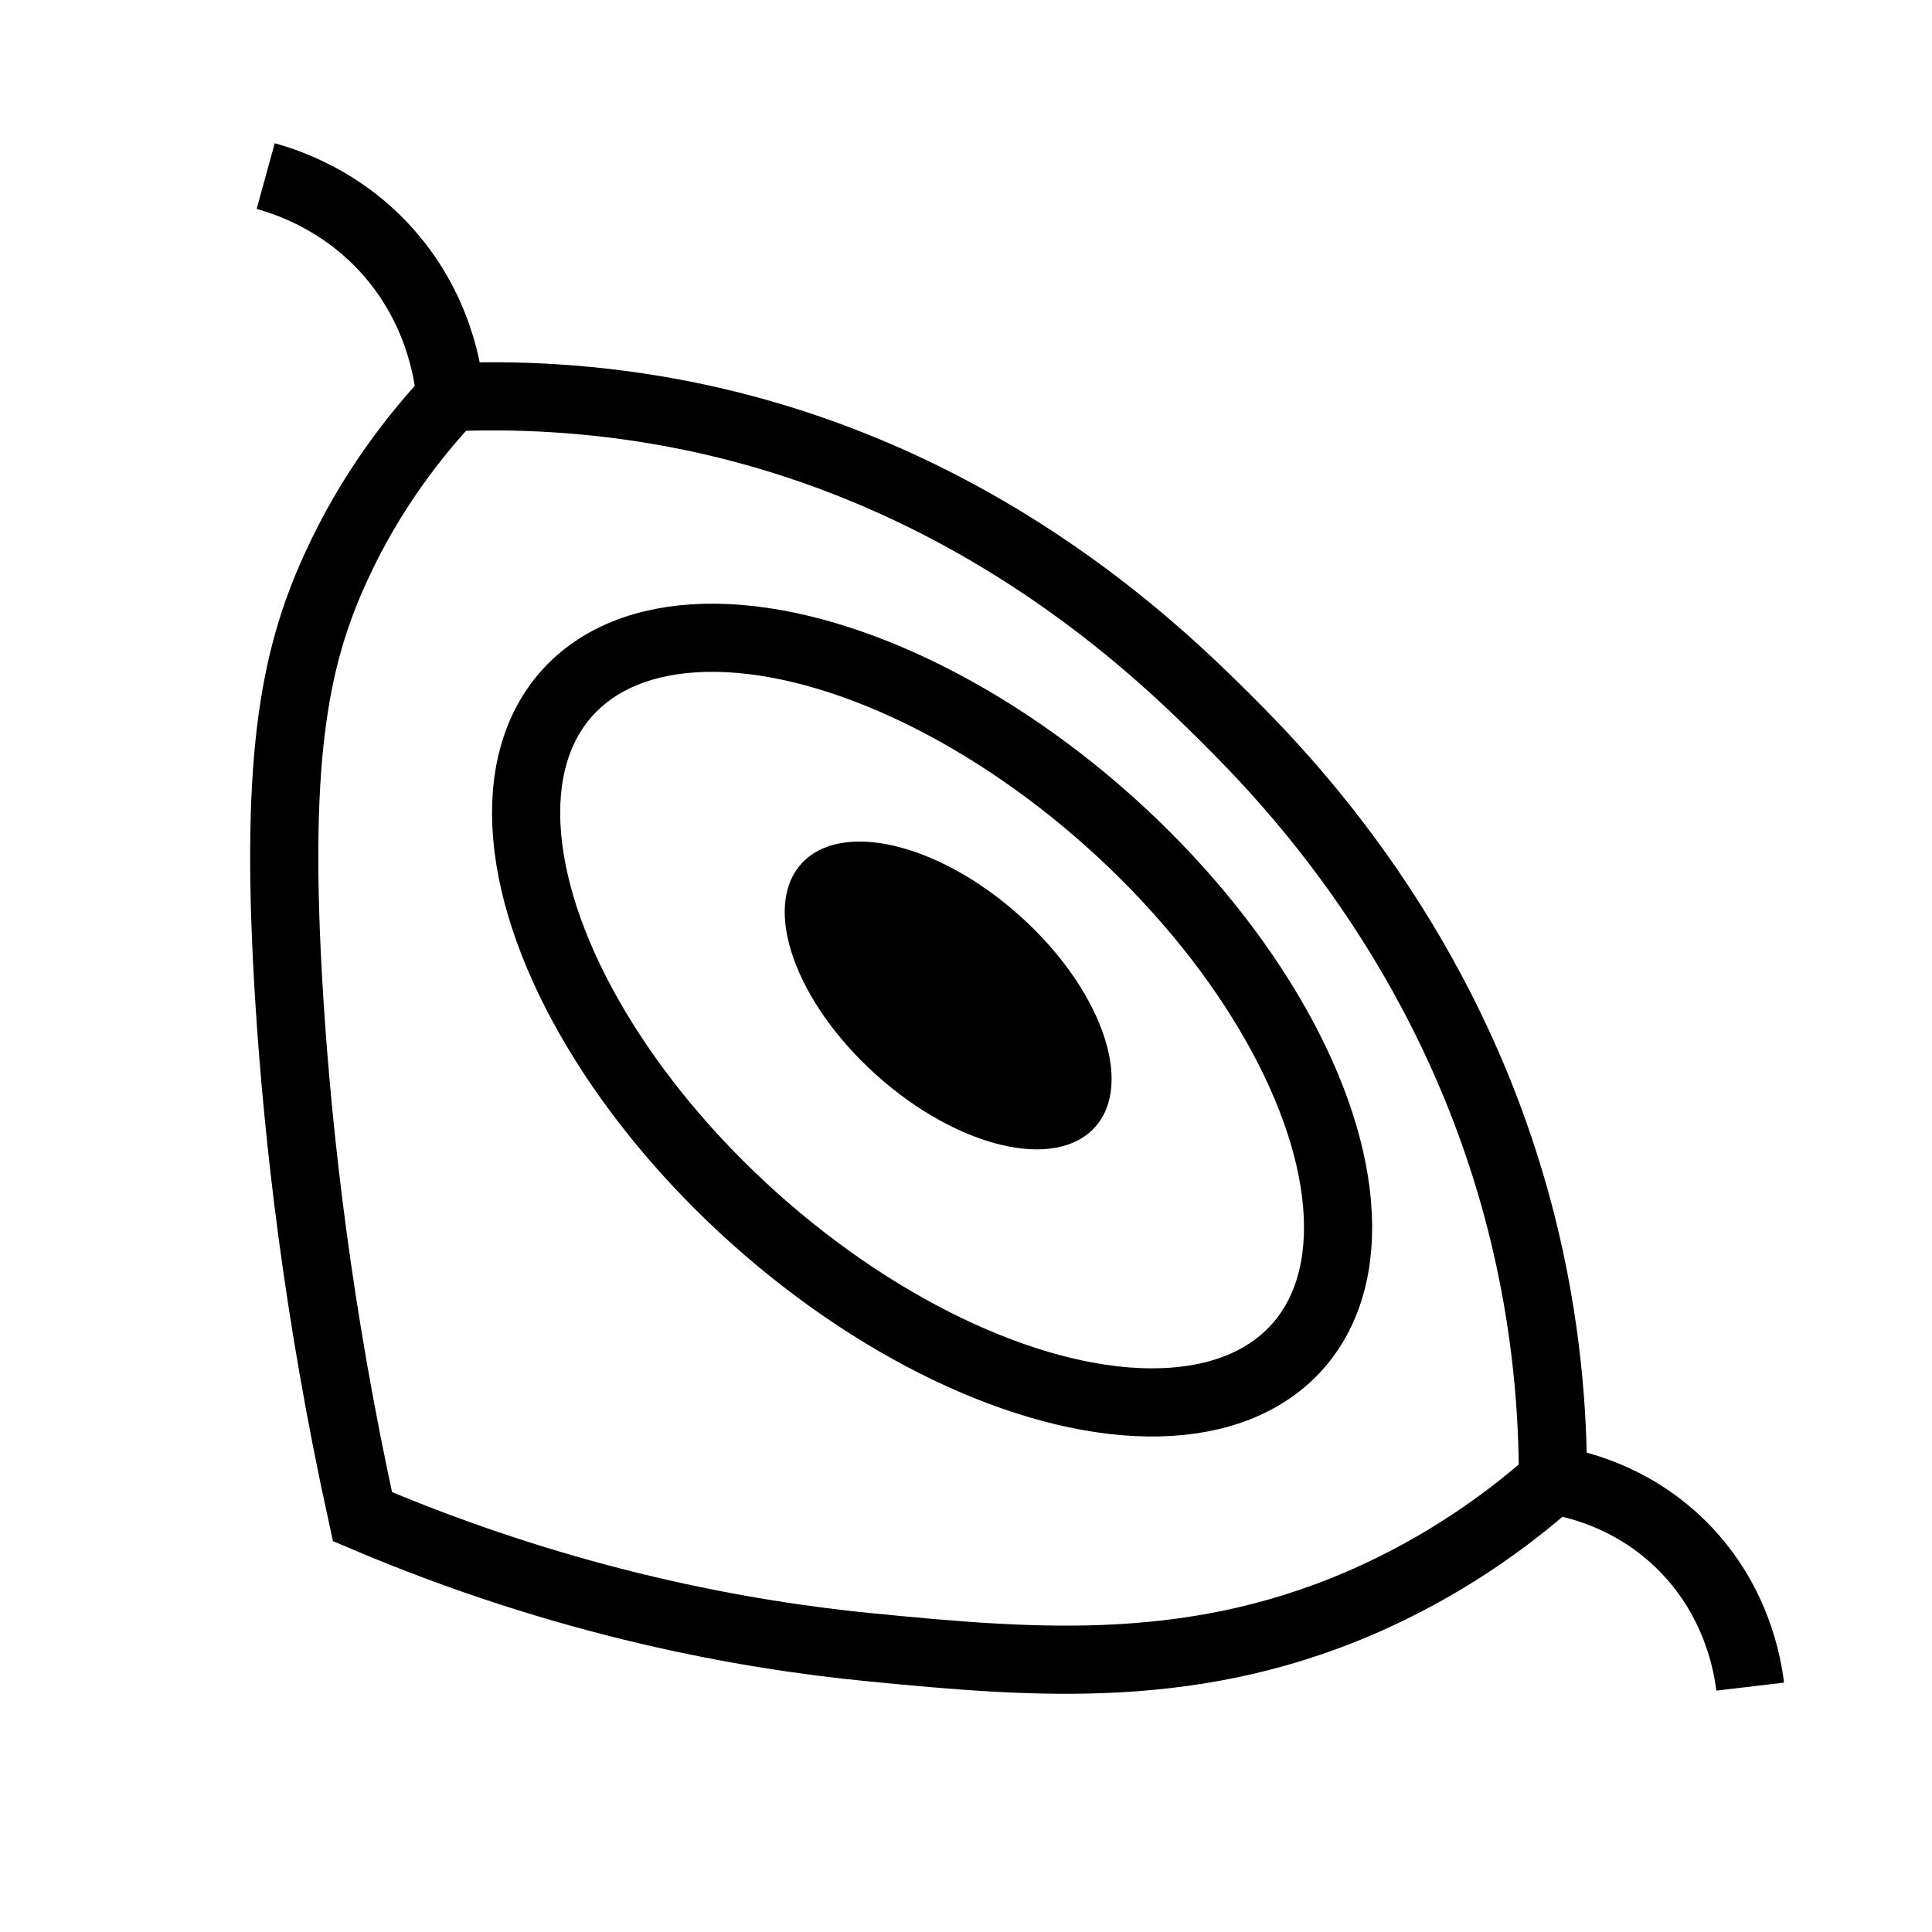 <?xml version="1.0" encoding="utf-8"?>
<!-- Generator: Adobe Illustrator 24.0.2, SVG Export Plug-In . SVG Version: 6.00 Build 0)  -->
<svg version="1.1" id="Layer_1" xmlns="http://www.w3.org/2000/svg" xmlns:xlink="http://www.w3.org/1999/xlink" x="0px" y="0px"
	 viewBox="0 0 141.73 141.73" style="enable-background:new 0 0 141.73 141.73;" xml:space="preserve">
<style type="text/css">
	.st0{fill:none;stroke:#000000;stroke-width:5;stroke-miterlimit:10;}
	.st1{fill:none;stroke:#000000;stroke-width:3;stroke-miterlimit:10;}
	.st2{fill:none;stroke:#000000;stroke-width:4;stroke-miterlimit:10;}
</style>
<path class="st0" d="M19.49,12.92c1.67,0.46,5.41,1.73,8.66,5.21c4.08,4.36,4.75,9.38,4.9,11.01c-2.51,2.69-5.84,6.83-8.43,12.52
	c-3.11,6.8-4.51,14.35-3.38,31.95c0.63,9.76,2.05,22.63,5.35,37.65c15.06,6.41,28.23,8.7,37.2,9.58c12.26,1.2,24.2,2.22,37.2-3.79
	c5.8-2.68,10.1-5.97,12.92-8.47c1.57,0.25,5.56,1.11,9.13,4.46c4.4,4.13,5.18,9.25,5.35,10.69"/>
<path class="st0" d="M33.05,29.14c4.29-0.18,10.47-0.07,17.67,1.42c20.95,4.35,34.02,16.98,39.02,21.94
	c4.45,4.42,16.65,16.83,21.83,37.09c1.94,7.6,2.36,14.23,2.35,18.98"/>
<ellipse transform="matrix(0.667 -0.745 0.745 0.667 -32.988 75.858)" class="st0" cx="68.38" cy="74.84" rx="19.53" ry="35.95"/>
<ellipse transform="matrix(0.667 -0.745 0.745 0.667 -31.255 76.131)" cx="69.56" cy="73.04" rx="7.86" ry="14.47"/>
</svg>
